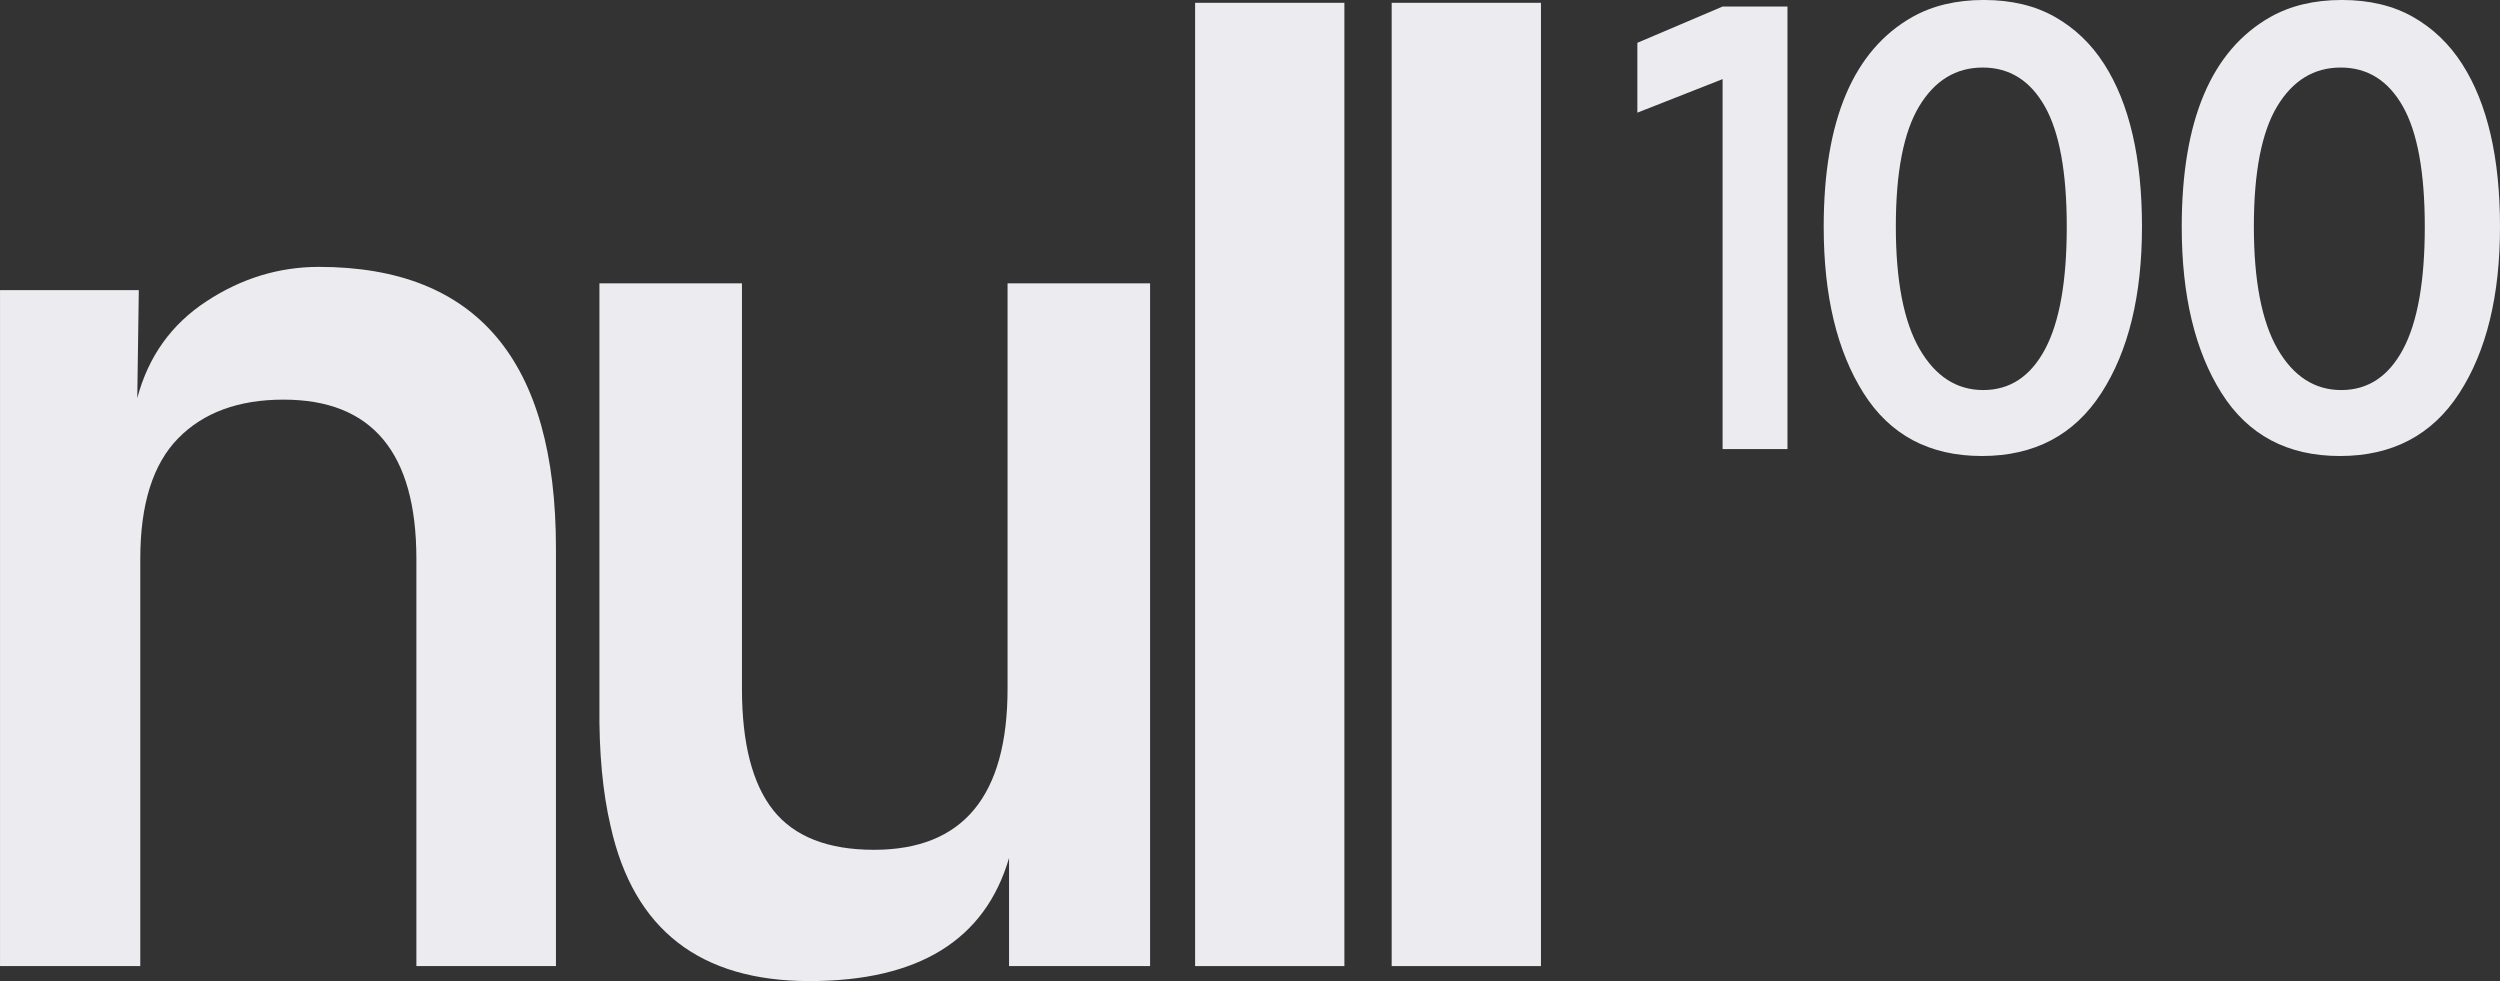 <svg xmlns="http://www.w3.org/2000/svg" xmlns:xlink="http://www.w3.org/1999/xlink" preserveAspectRatio="xMidYMid meet" viewBox="74.16 39.83 607.66 238.47"><rect x="74.16" y="39.83" width="607.66" height="238.47" fill="#333333" stroke="none"/><defs><g></g></defs><g fill="#ecebef" fill-opacity="1"><g transform="translate(63.946, 274.653)"><g><path d="M 111.422 -99.016 C 111.422 -124.797 100.66 -137.688 79.141 -137.688 C 68.203 -137.688 59.66 -134.551 53.516 -128.281 C 47.379 -122.02 44.312 -112.266 44.312 -99.016 L 44.312 0 L 10.219 0 L 10.219 -164.297 L 43.953 -164.297 L 43.578 -138.047 C 46.254 -148.141 51.848 -155.977 60.359 -161.562 C 68.867 -167.156 77.988 -169.953 87.719 -169.953 C 126.133 -169.953 145.344 -147.16 145.344 -101.578 L 145.344 0 L 111.422 0 Z M 111.422 -99.016 "></path></g></g><g transform="translate(209.829, 274.653)"><g><path d="M 76.766 -28.266 C 98.41 -28.266 109.234 -41.332 109.234 -67.469 L 109.234 -165.953 L 143.875 -165.953 L 143.875 0 L 109.594 0 L 109.594 -26.266 C 103.758 -6.328 87.594 3.641 61.094 3.641 C 34.469 3.641 18.359 -8.879 12.766 -33.922 C 10.816 -42.18 9.906 -51.969 10.031 -63.281 L 10.031 -165.953 L 44.672 -165.953 L 44.672 -67.469 C 44.672 -54.094 47.223 -44.211 52.328 -37.828 C 57.441 -31.453 65.586 -28.266 76.766 -28.266 Z M 76.766 -28.266 "></path></g></g><g transform="translate(353.525, 274.653)"><g><path d="M 47.406 0 L 11.125 0 L 11.125 -234.141 L 47.406 -234.141 Z M 47.406 0 "></path></g></g><g transform="translate(401.302, 274.653)"><g><path d="M 47.406 0 L 11.125 0 L 11.125 -234.141 L 47.406 -234.141 Z M 47.406 0 "></path></g></g></g><g fill="#ecebef" fill-opacity="1"><g transform="translate(463.331, 148.794)"><g><path d="M 45.297 0.188 L 29.531 0.188 L 29.531 -89.734 L 8.812 -81.578 L 8.812 -98.562 L 29.531 -107.375 L 45.297 -107.375 Z M 45.297 0.188 "></path></g></g></g><g fill="#ecebef" fill-opacity="1"><g transform="translate(508.531, 148.794)"><g><path d="M 86.266 -53.859 C 86.266 -37.078 82.969 -23.594 76.375 -13.406 C 69.781 -3.219 60.102 1.875 47.344 1.875 C 34.594 1.875 25 -3.234 18.562 -13.453 C 12.125 -23.672 8.906 -37.129 8.906 -53.828 C 8.906 -79.703 16.094 -96.707 30.469 -104.844 C 35.352 -107.594 41.141 -108.969 47.828 -108.969 C 54.516 -108.969 60.281 -107.594 65.125 -104.844 C 69.969 -102.094 73.953 -98.273 77.078 -93.391 C 83.203 -83.828 86.266 -70.648 86.266 -53.859 Z M 62.688 -24.047 C 66.219 -30.648 67.984 -40.578 67.984 -53.828 C 67.984 -67.078 66.203 -76.844 62.641 -83.125 C 59.078 -89.406 54.047 -92.547 47.547 -92.547 C 41.047 -92.547 35.898 -89.406 32.109 -83.125 C 28.328 -76.844 26.438 -67.109 26.438 -53.922 C 26.438 -40.734 28.359 -30.805 32.203 -24.141 C 36.055 -17.484 41.219 -14.156 47.688 -14.156 C 54.156 -14.156 59.156 -17.453 62.688 -24.047 Z M 62.688 -24.047 "></path></g></g><g transform="translate(595.555, 148.794)"><g><path d="M 86.266 -53.859 C 86.266 -37.078 82.969 -23.594 76.375 -13.406 C 69.781 -3.219 60.102 1.875 47.344 1.875 C 34.594 1.875 25 -3.234 18.562 -13.453 C 12.125 -23.672 8.906 -37.129 8.906 -53.828 C 8.906 -79.703 16.094 -96.707 30.469 -104.844 C 35.352 -107.594 41.141 -108.969 47.828 -108.969 C 54.516 -108.969 60.281 -107.594 65.125 -104.844 C 69.969 -102.094 73.953 -98.273 77.078 -93.391 C 83.203 -83.828 86.266 -70.648 86.266 -53.859 Z M 62.688 -24.047 C 66.219 -30.648 67.984 -40.578 67.984 -53.828 C 67.984 -67.078 66.203 -76.844 62.641 -83.125 C 59.078 -89.406 54.047 -92.547 47.547 -92.547 C 41.047 -92.547 35.898 -89.406 32.109 -83.125 C 28.328 -76.844 26.438 -67.109 26.438 -53.922 C 26.438 -40.734 28.359 -30.805 32.203 -24.141 C 36.055 -17.484 41.219 -14.156 47.688 -14.156 C 54.156 -14.156 59.156 -17.453 62.688 -24.047 Z M 62.688 -24.047 "></path></g></g></g></svg>